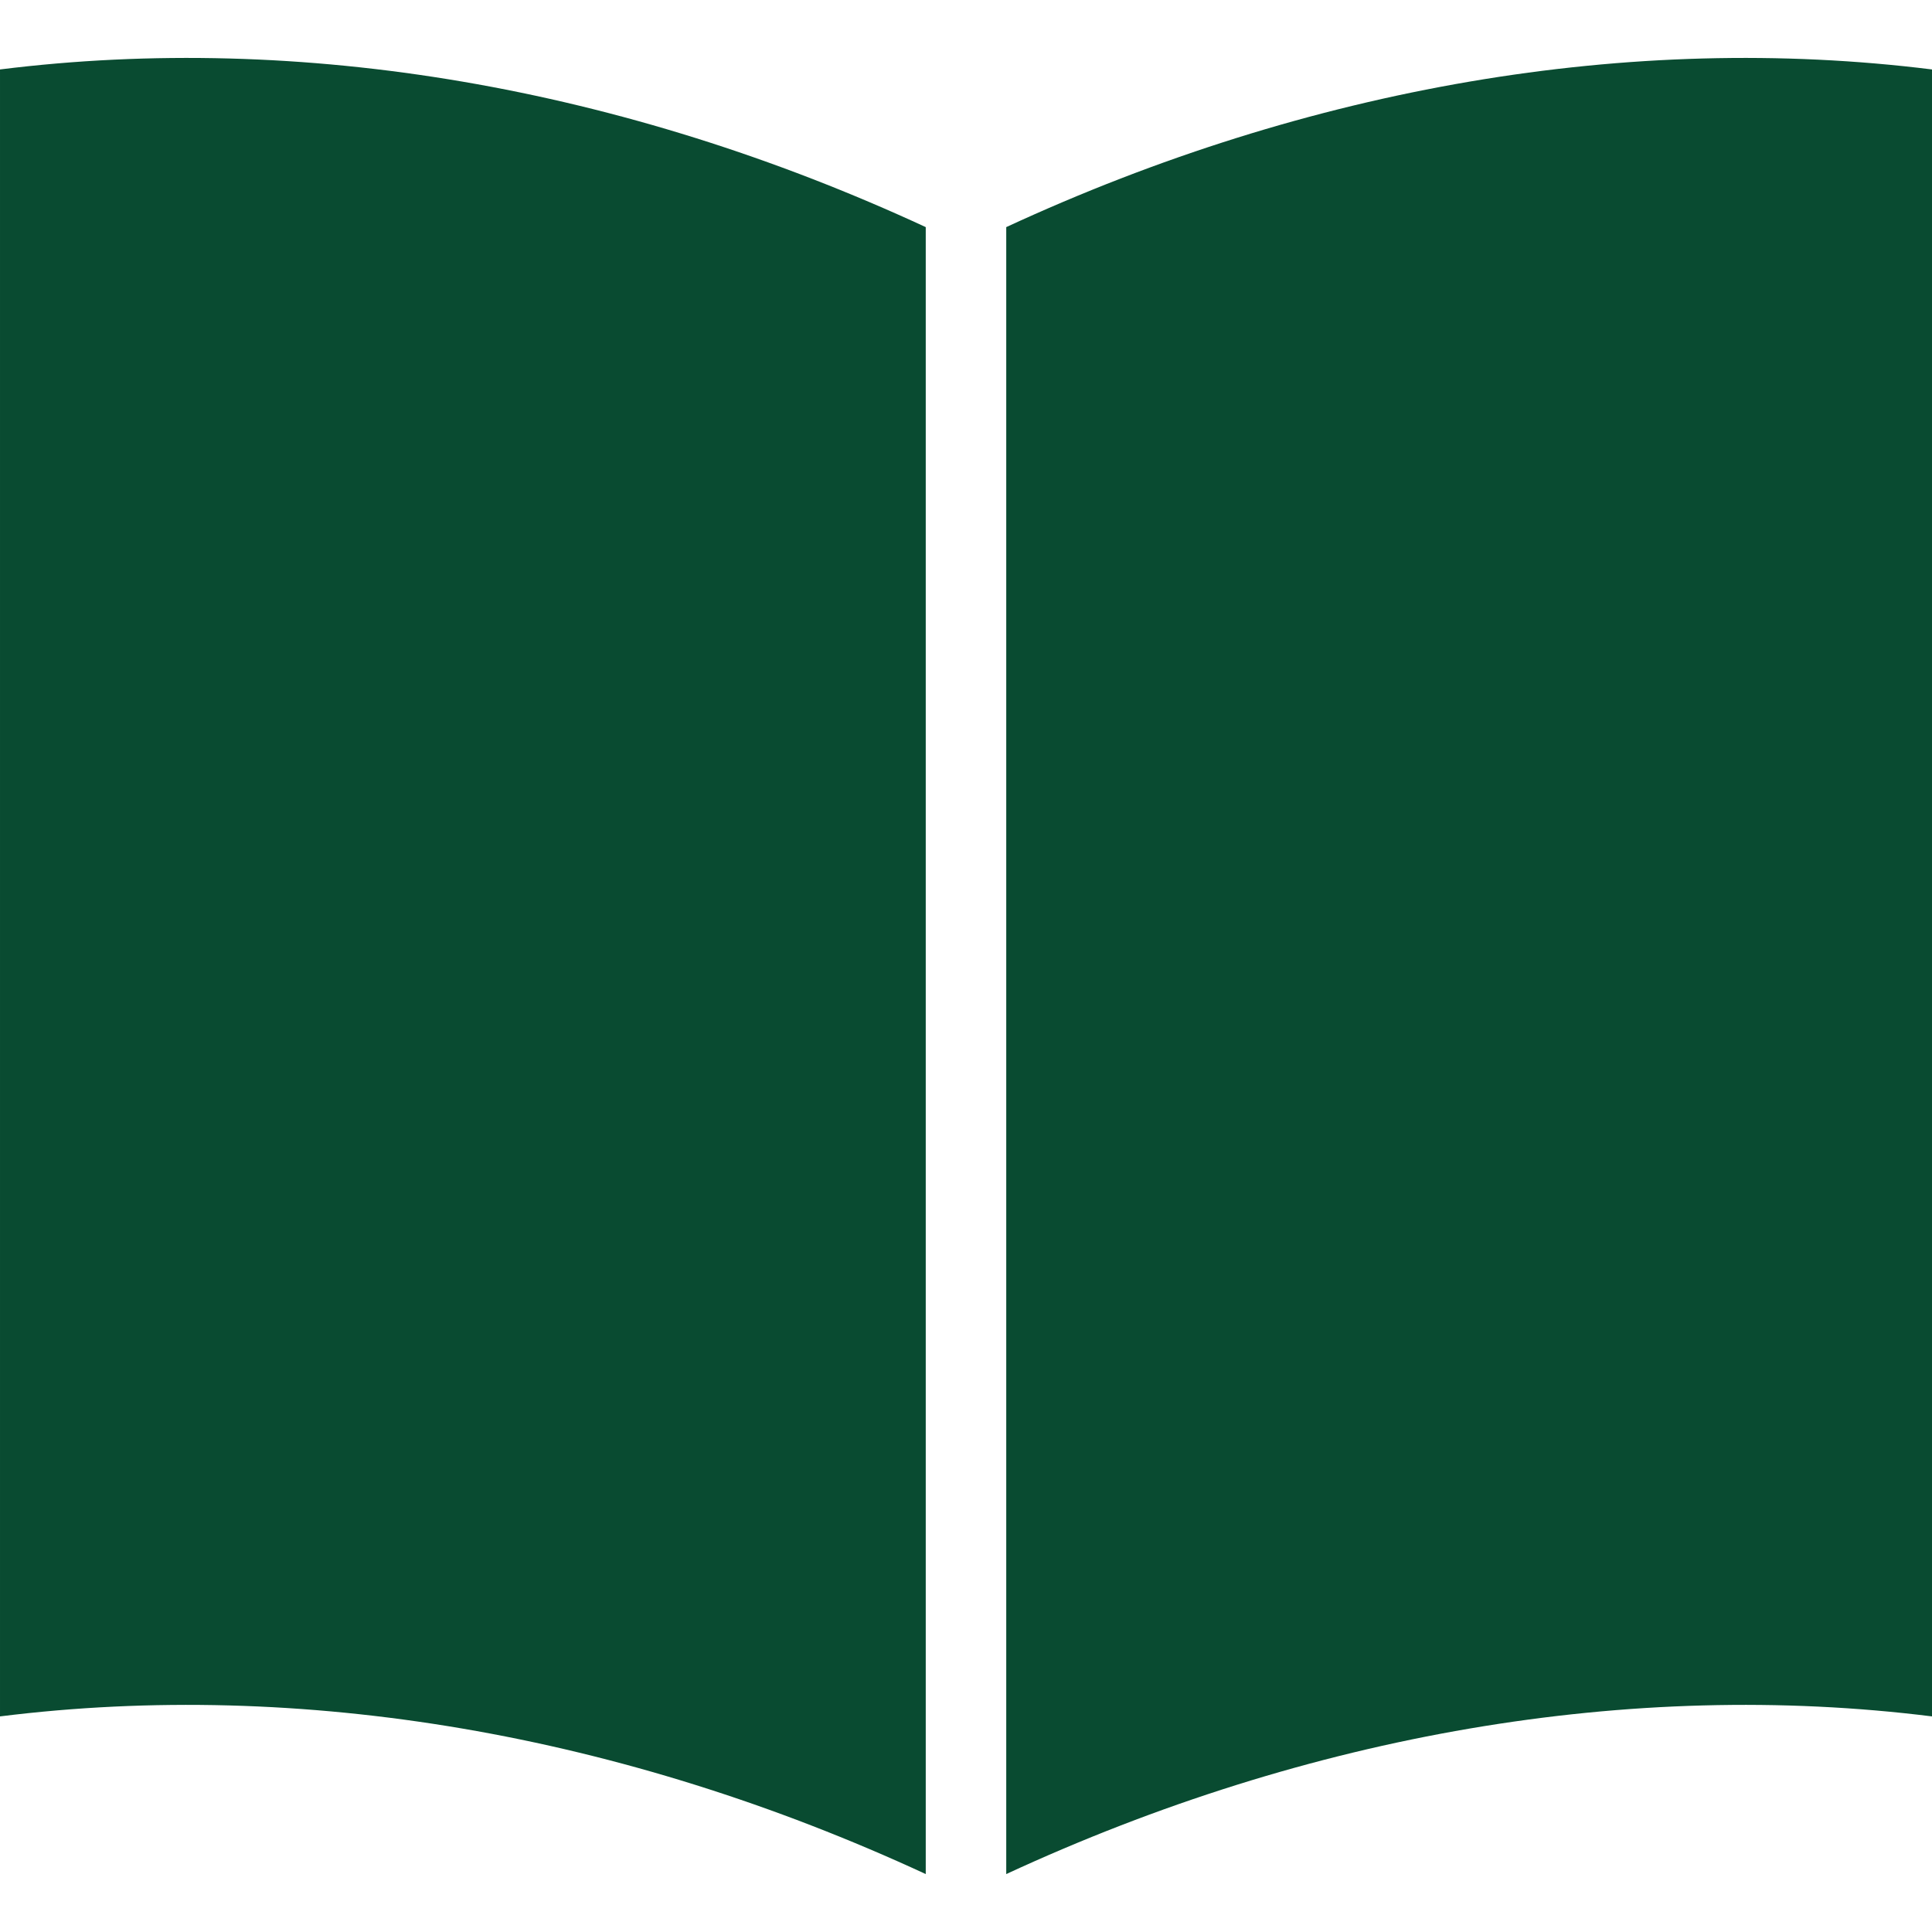 <!DOCTYPE svg PUBLIC "-//W3C//DTD SVG 1.1//EN" "http://www.w3.org/Graphics/SVG/1.1/DTD/svg11.dtd">

<!-- Uploaded to: SVG Repo, www.svgrepo.com, Transformed by: SVG Repo Mixer Tools -->
<svg fill="#094b31" height="800px" width="800px" version="1.1" id="Layer_1" xmlns="http://www.w3.org/2000/svg" xmlns:xlink="http://www.w3.org/1999/xlink" viewBox="0 0 472.615 472.615" xml:space="preserve">

<g id="SVGRepo_bgCarrier" stroke-width="0"/>

<g id="SVGRepo_tracerCarrier" stroke-linecap="round" stroke-linejoin="round"/>

<g id="SVGRepo_iconCarrier"> <g> <g> <path d="M246.153,55.558v402.885c74.135-34.307,152.741-47.774,226.463-38.569c0-134.295,0-268.589,0-402.884 C398.896,7.786,320.289,21.252,246.153,55.558z"/> </g> </g> <g> <g> <path d="M0.001,16.99C0,151.285,0,285.579,0.001,419.874c73.719-9.204,152.325,4.262,226.46,38.568V55.557 C152.324,21.252,73.719,7.786,0.001,16.99z"/> </g> </g> </g>

</svg>